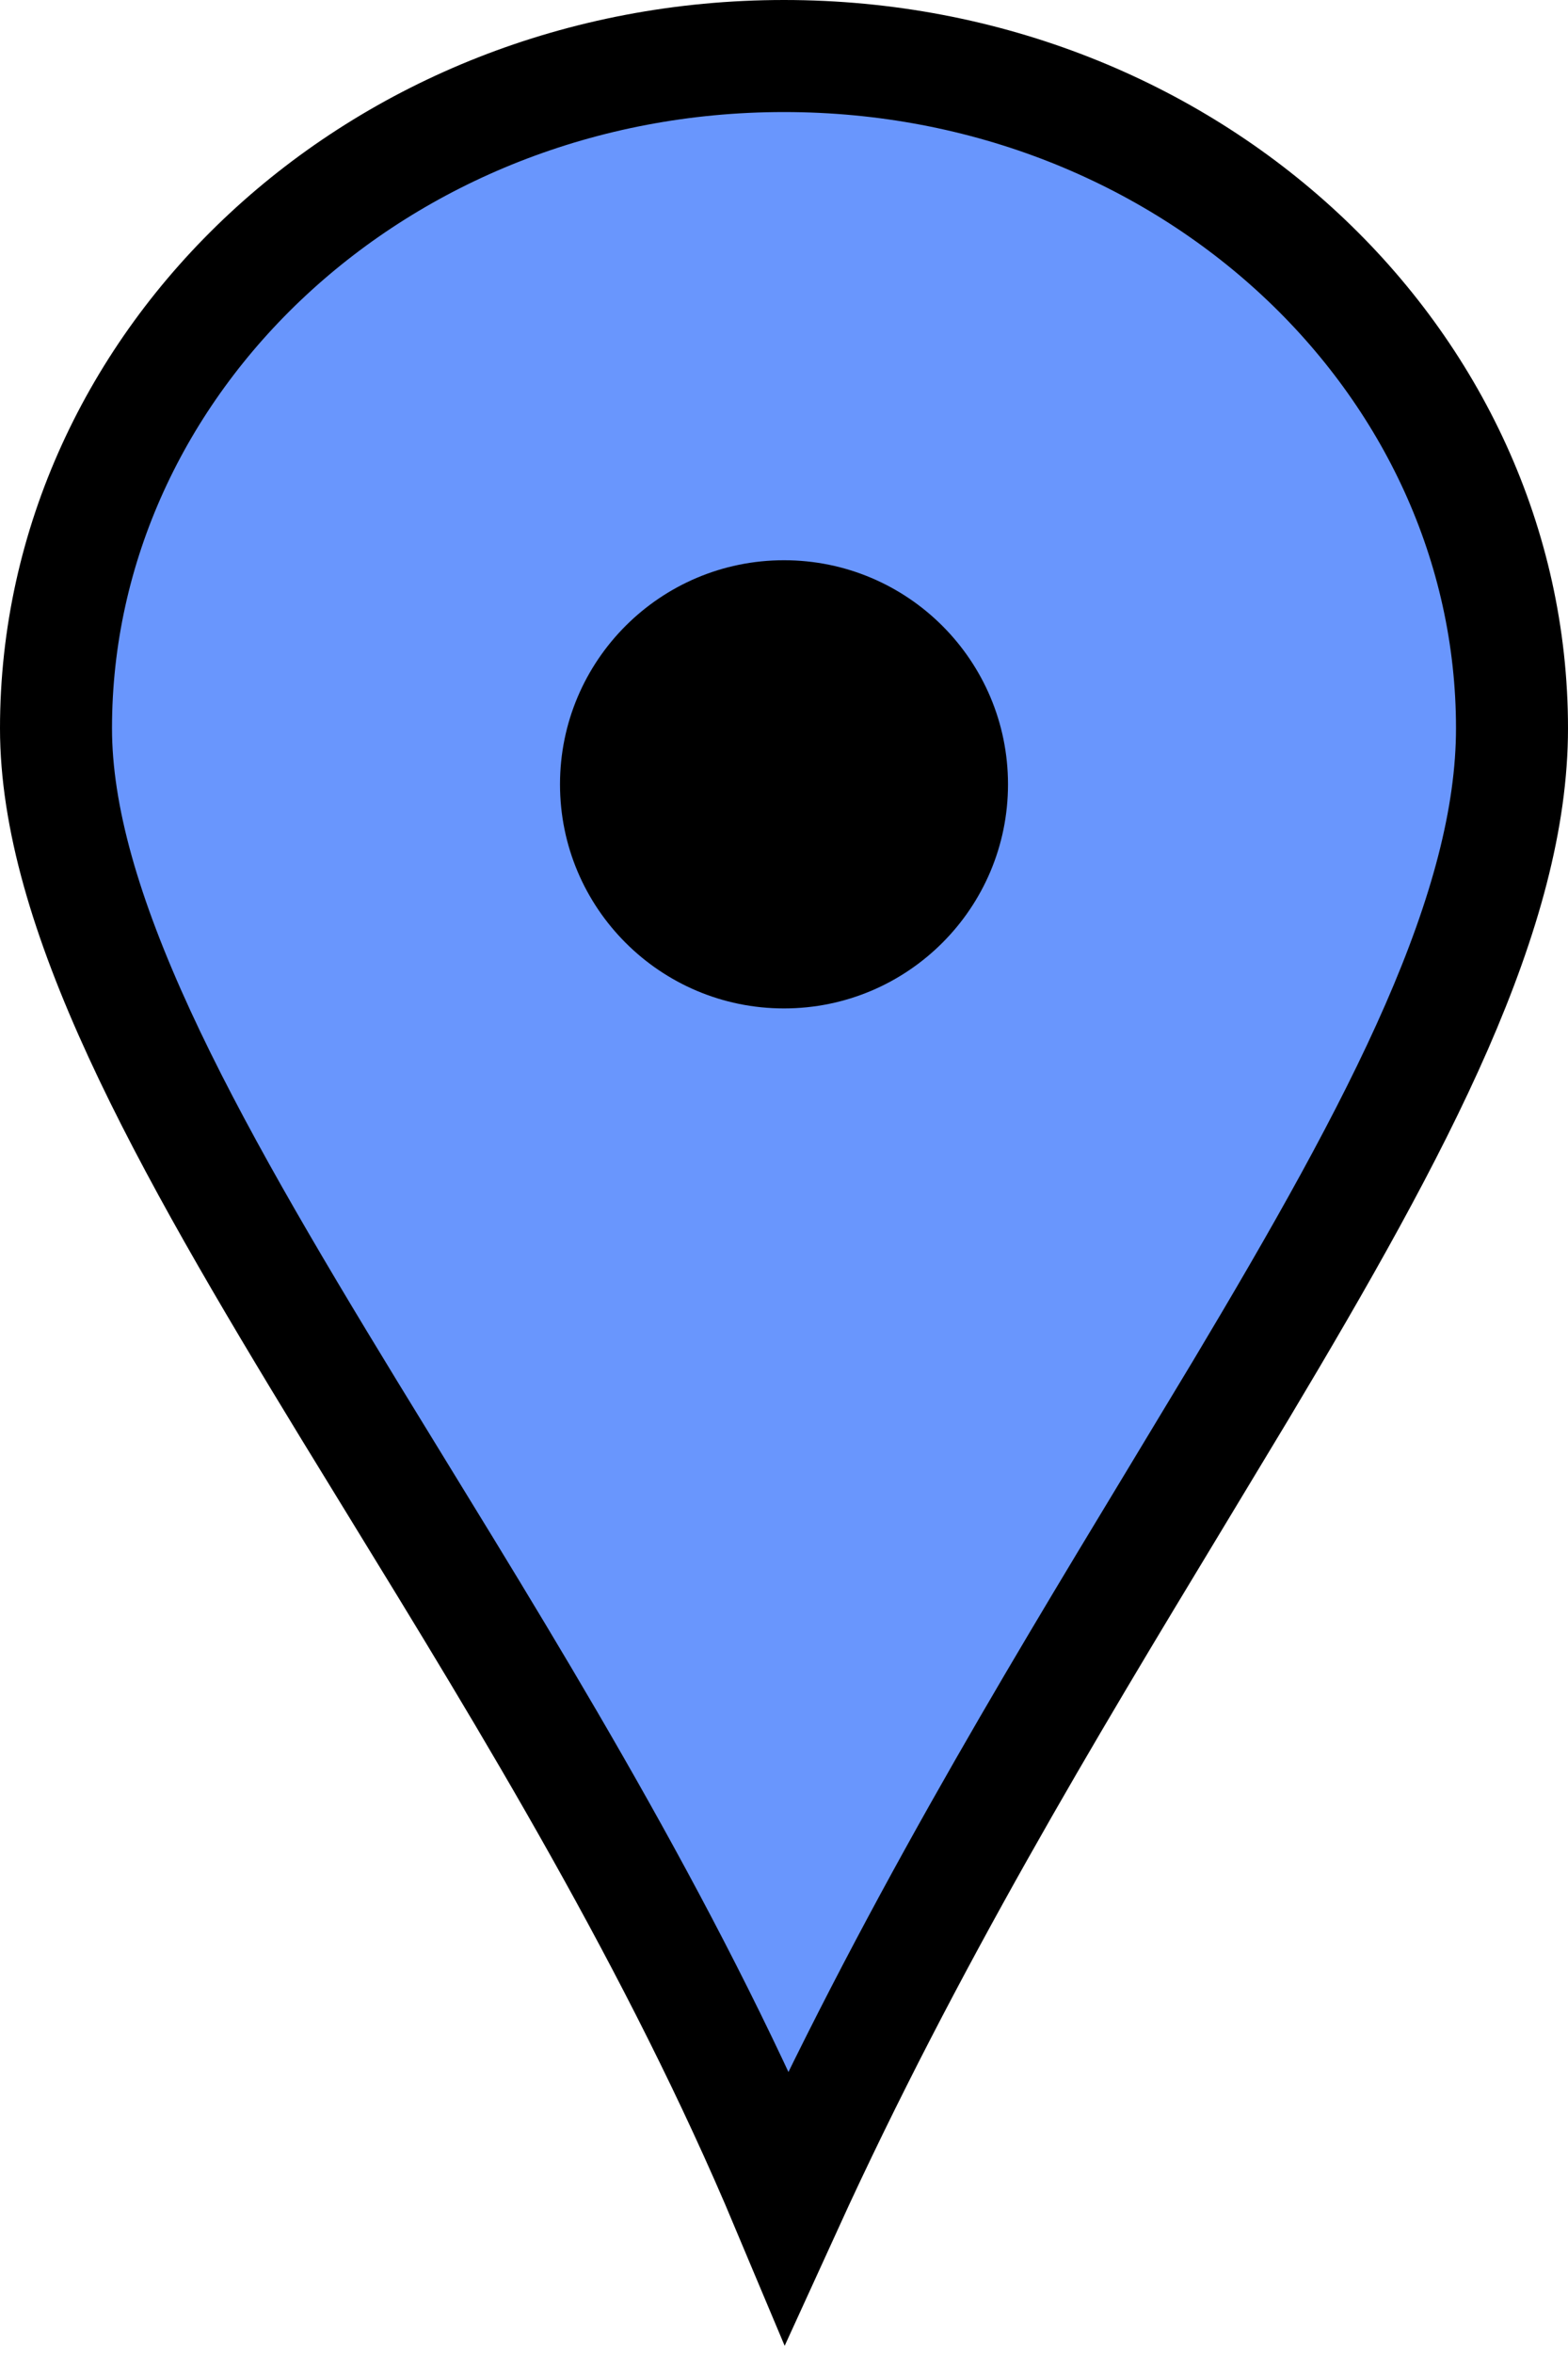 <svg width="14" height="21" viewBox="0 0 14 21" fill="none" xmlns="http://www.w3.org/2000/svg">
<path d="M13.5 6.5C13.5 7.3 13.259 8.177 12.827 9.166C12.395 10.154 11.787 11.221 11.081 12.402C10.885 12.728 10.683 13.062 10.476 13.405C9.364 15.244 8.105 17.324 7.025 19.69C6.044 17.354 4.721 15.197 3.532 13.26C3.392 13.032 3.254 12.807 3.119 12.586C2.378 11.372 1.719 10.256 1.245 9.227C0.769 8.194 0.5 7.292 0.5 6.5C0.5 3.221 3.375 0.5 7 0.5C10.625 0.5 13.5 3.221 13.5 6.5Z" fill="#6996FD" stroke="black"/>
<circle cx="7" cy="7" r="2" fill="black"/>
</svg>
